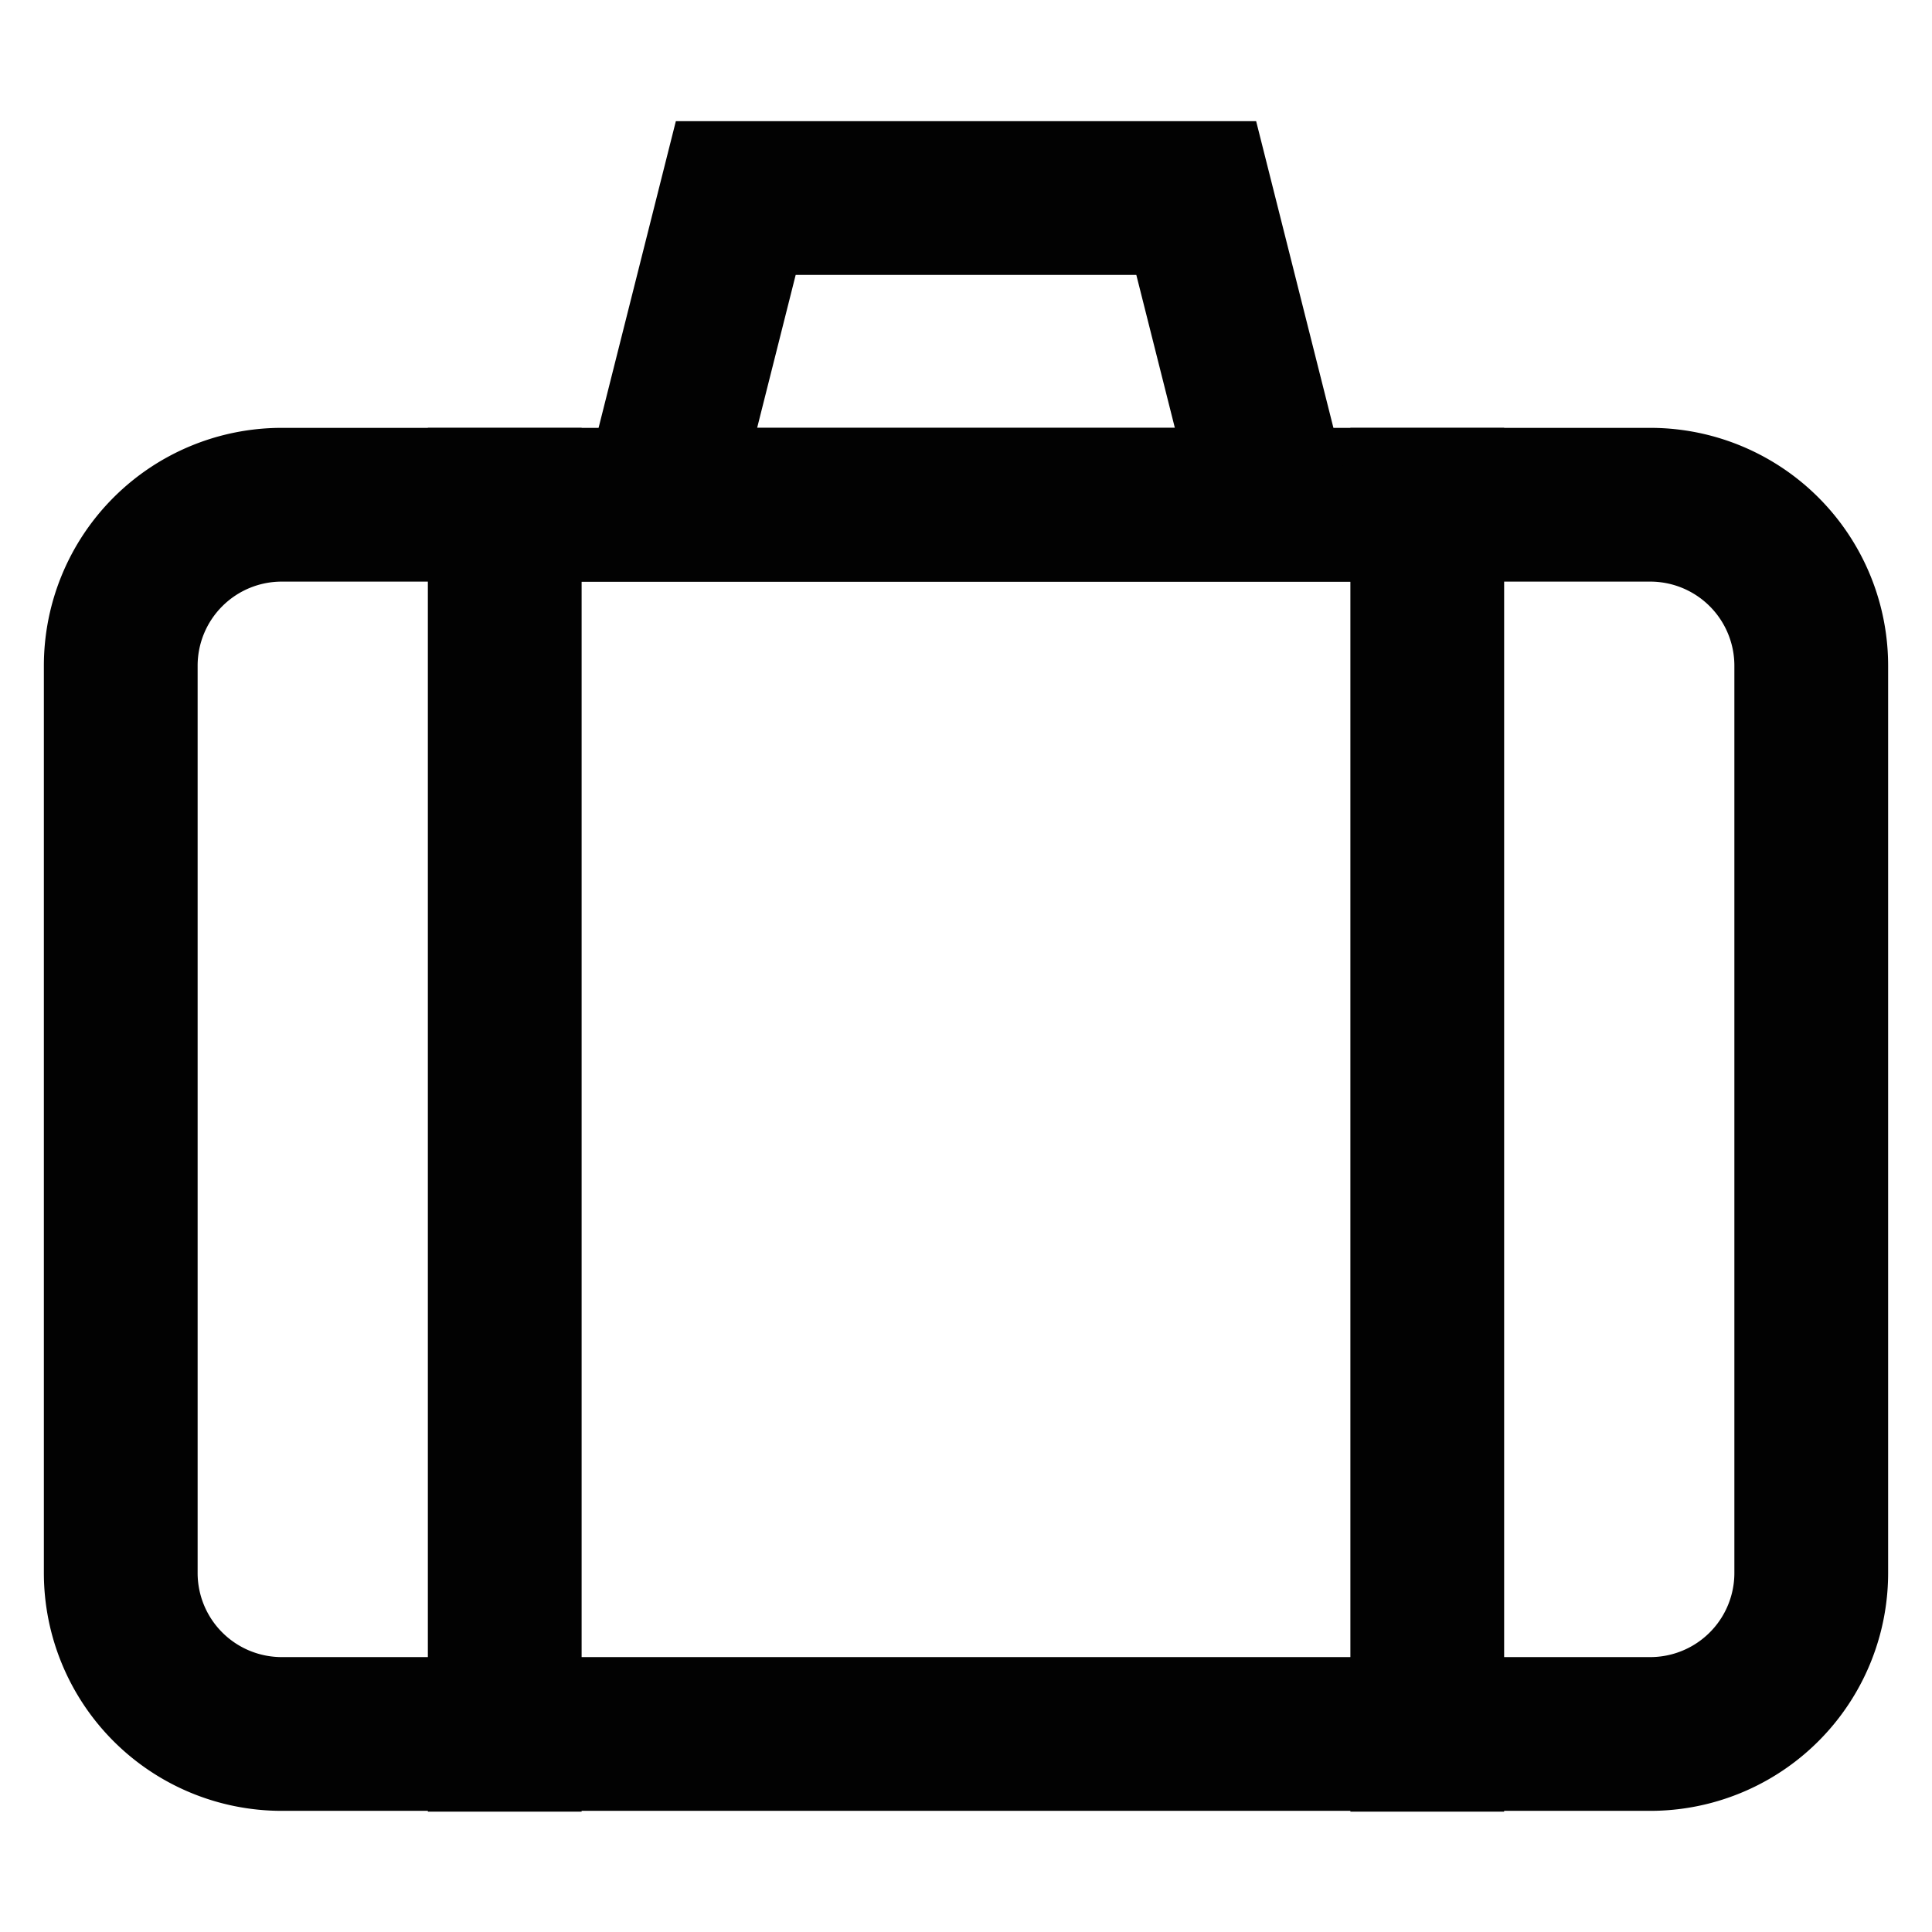 <svg preserveAspectRatio="xMidYMid meet" data-bbox="1.5 2.46 21 19.09" xmlns="http://www.w3.org/2000/svg" viewBox="0 0 24 24" height="800" width="800" data-type="ugc" role="presentation" aria-hidden="true" aria-label="">
    <g>
        <path fill="none" stroke="#020202" stroke-linecap="square" stroke-miterlimit="10" stroke-width="1.91" d="M22.5 8.27v11.27a2 2 0 0 1-2 2h-17a2 2 0 0 1-2-2V8.27a2 2 0 0 1 2-2h17a2 2 0 0 1 2 2z"></path>
        <path fill="none" stroke="#020202" stroke-linecap="square" stroke-miterlimit="10" stroke-width="1.91" d="M15.82 6.27H8.18l.96-3.81h5.72z"></path>
        <path fill="none" stroke="#020202" stroke-linecap="square" stroke-miterlimit="10" stroke-width="1.91" d="M6.27 6.27v15.28"></path>
        <path fill="none" stroke="#020202" stroke-linecap="square" stroke-miterlimit="10" stroke-width="1.91" d="M17.73 6.27v15.28"></path>
    </g>
</svg>